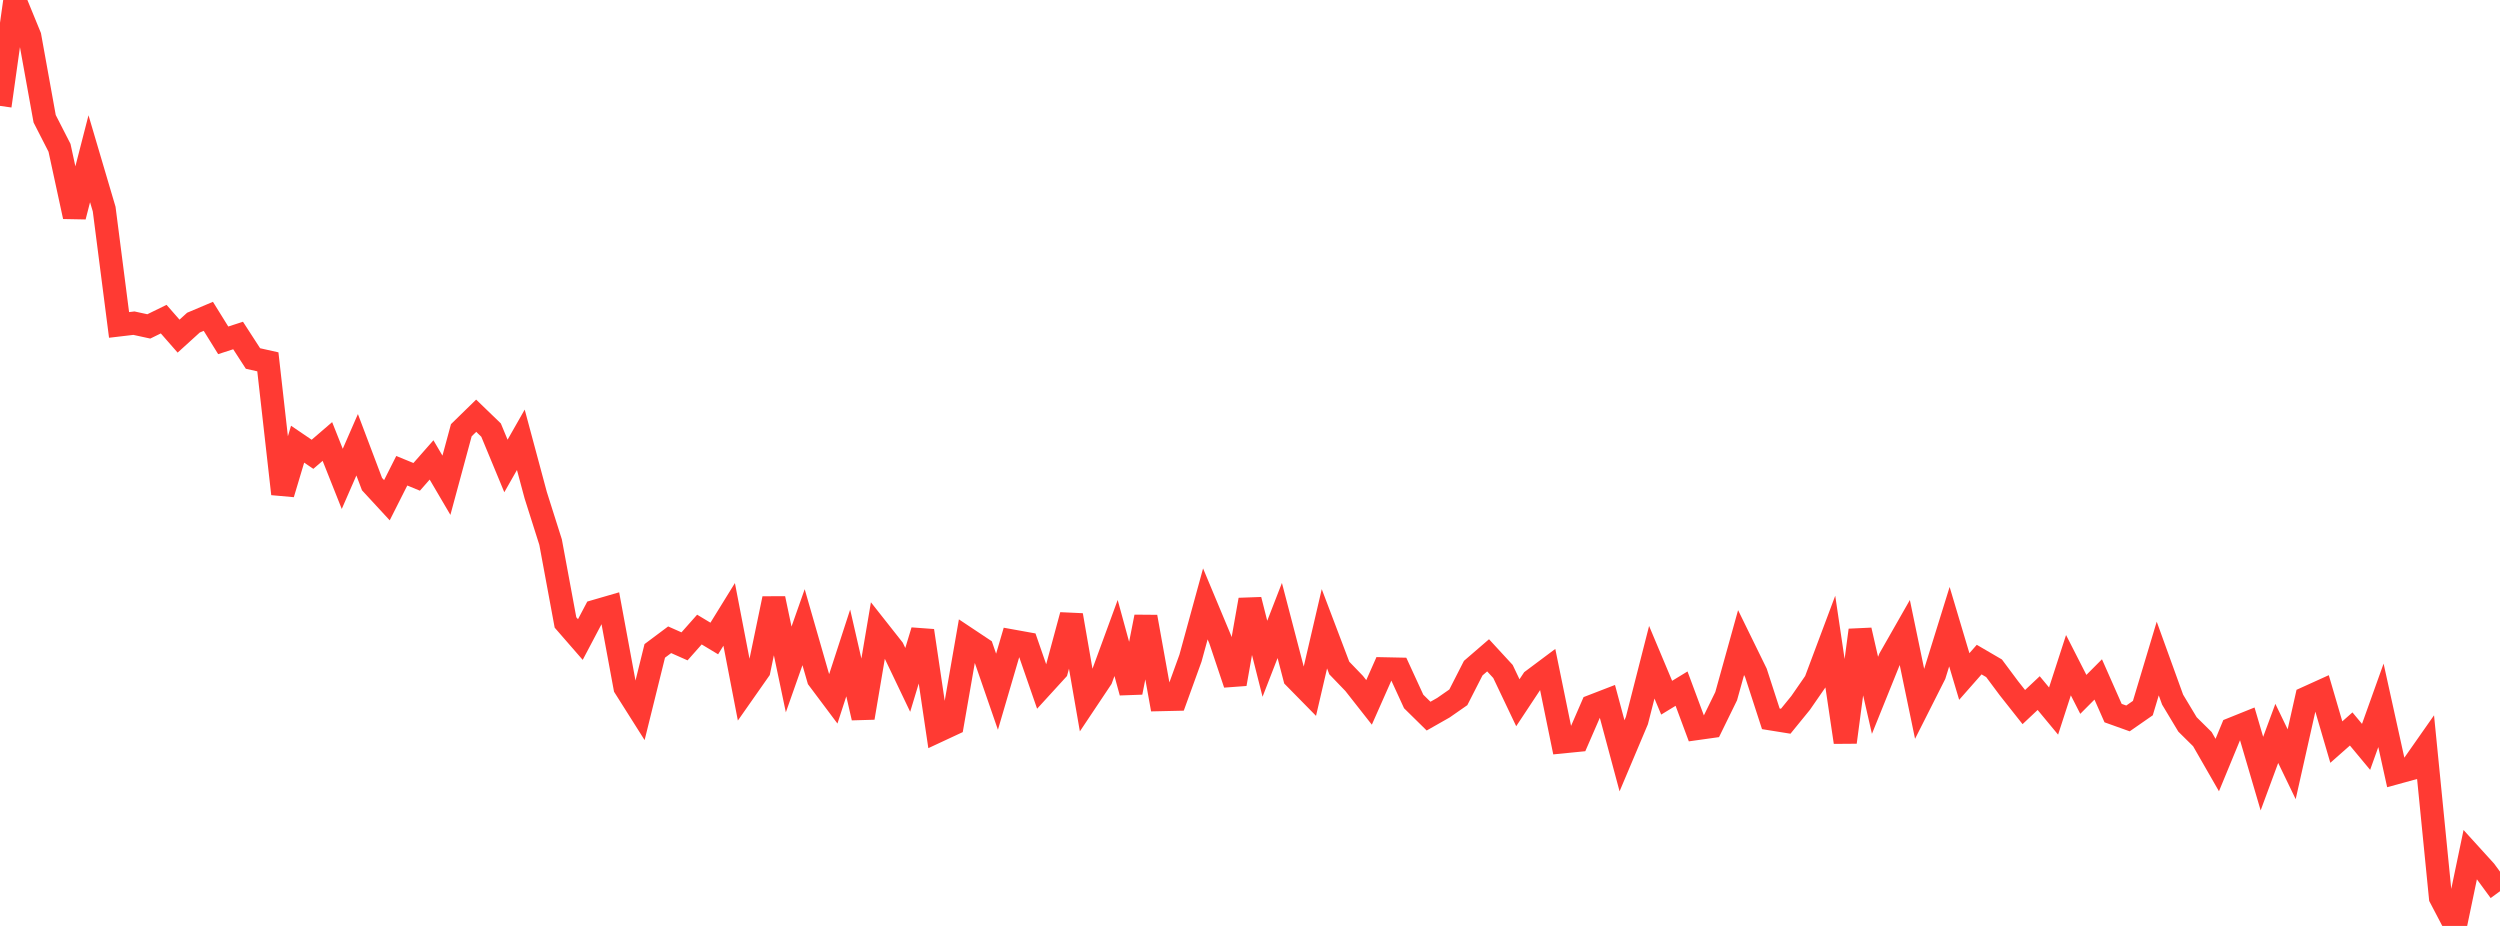 <?xml version="1.0" standalone="no"?>
<!DOCTYPE svg PUBLIC "-//W3C//DTD SVG 1.1//EN" "http://www.w3.org/Graphics/SVG/1.1/DTD/svg11.dtd">

<svg width="135" height="50" viewBox="0 0 135 50" preserveAspectRatio="none" 
  xmlns="http://www.w3.org/2000/svg"
  xmlns:xlink="http://www.w3.org/1999/xlink">


<polyline points="0.0, 5.718 0.804, 0.0 1.607, 1.959 2.411, 6.412 3.214, 7.983 4.018, 11.695 4.821, 8.572 5.625, 11.293 6.429, 17.546 7.232, 17.451 8.036, 17.626 8.839, 17.233 9.643, 18.151 10.446, 17.422 11.25, 17.082 12.054, 18.378 12.857, 18.117 13.661, 19.359 14.464, 19.539 15.268, 26.669 16.071, 23.986 16.875, 24.532 17.679, 23.84 18.482, 25.86 19.286, 24.017 20.089, 26.141 20.893, 27.012 21.696, 25.42 22.5, 25.75 23.304, 24.836 24.107, 26.204 24.911, 23.233 25.714, 22.449 26.518, 23.225 27.321, 25.162 28.125, 23.749 28.929, 26.742 29.732, 29.275 30.536, 33.612 31.339, 34.535 32.143, 33.01 32.946, 32.777 33.75, 37.121 34.554, 38.393 35.357, 35.148 36.161, 34.547 36.964, 34.903 37.768, 33.996 38.571, 34.479 39.375, 33.177 40.179, 37.344 40.982, 36.198 41.786, 32.324 42.589, 36.15 43.393, 33.868 44.196, 36.66 45.0, 37.733 45.804, 35.259 46.607, 38.761 47.411, 34.015 48.214, 35.033 49.018, 36.714 49.821, 34.059 50.625, 39.48 51.429, 39.105 52.232, 34.497 53.036, 35.032 53.839, 37.354 54.643, 34.611 55.446, 34.756 56.25, 37.075 57.054, 36.195 57.857, 33.22 58.661, 37.848 59.464, 36.646 60.268, 34.452 61.071, 37.391 61.875, 33.311 62.679, 37.779 63.482, 37.761 64.286, 35.541 65.089, 32.61 65.893, 34.535 66.696, 36.934 67.5, 32.389 68.304, 35.574 69.107, 33.507 69.911, 36.591 70.714, 37.408 71.518, 33.954 72.321, 36.071 73.125, 36.906 73.929, 37.929 74.732, 36.116 75.536, 36.133 76.339, 37.88 77.143, 38.671 77.946, 38.215 78.75, 37.655 79.554, 36.08 80.357, 35.387 81.161, 36.26 81.964, 37.948 82.768, 36.732 83.571, 36.132 84.375, 40.06 85.179, 39.98 85.982, 38.132 86.786, 37.821 87.589, 40.813 88.393, 38.909 89.196, 35.761 90.0, 37.676 90.804, 37.186 91.607, 39.345 92.411, 39.232 93.214, 37.592 94.018, 34.699 94.821, 36.339 95.625, 38.817 96.429, 38.946 97.232, 37.96 98.036, 36.798 98.839, 34.655 99.643, 40.079 100.446, 34.03 101.25, 37.548 102.054, 35.555 102.857, 34.146 103.661, 38.018 104.464, 36.427 105.268, 33.84 106.071, 36.531 106.875, 35.618 107.679, 36.087 108.482, 37.165 109.286, 38.182 110.089, 37.427 110.893, 38.397 111.696, 35.92 112.5, 37.496 113.304, 36.689 114.107, 38.507 114.911, 38.795 115.714, 38.237 116.518, 35.56 117.321, 37.78 118.125, 39.119 118.929, 39.914 119.732, 41.313 120.536, 39.364 121.339, 39.041 122.143, 41.776 122.946, 39.603 123.75, 41.269 124.554, 37.69 125.357, 37.326 126.161, 40.073 126.964, 39.364 127.768, 40.331 128.571, 38.088 129.375, 41.733 130.179, 41.512 130.982, 40.366 131.786, 48.468 132.589, 50.0 133.393, 46.147 134.196, 47.03 135.0, 48.126" fill="none" stroke="#ff3a33" stroke-width="1.25"/>

</svg>